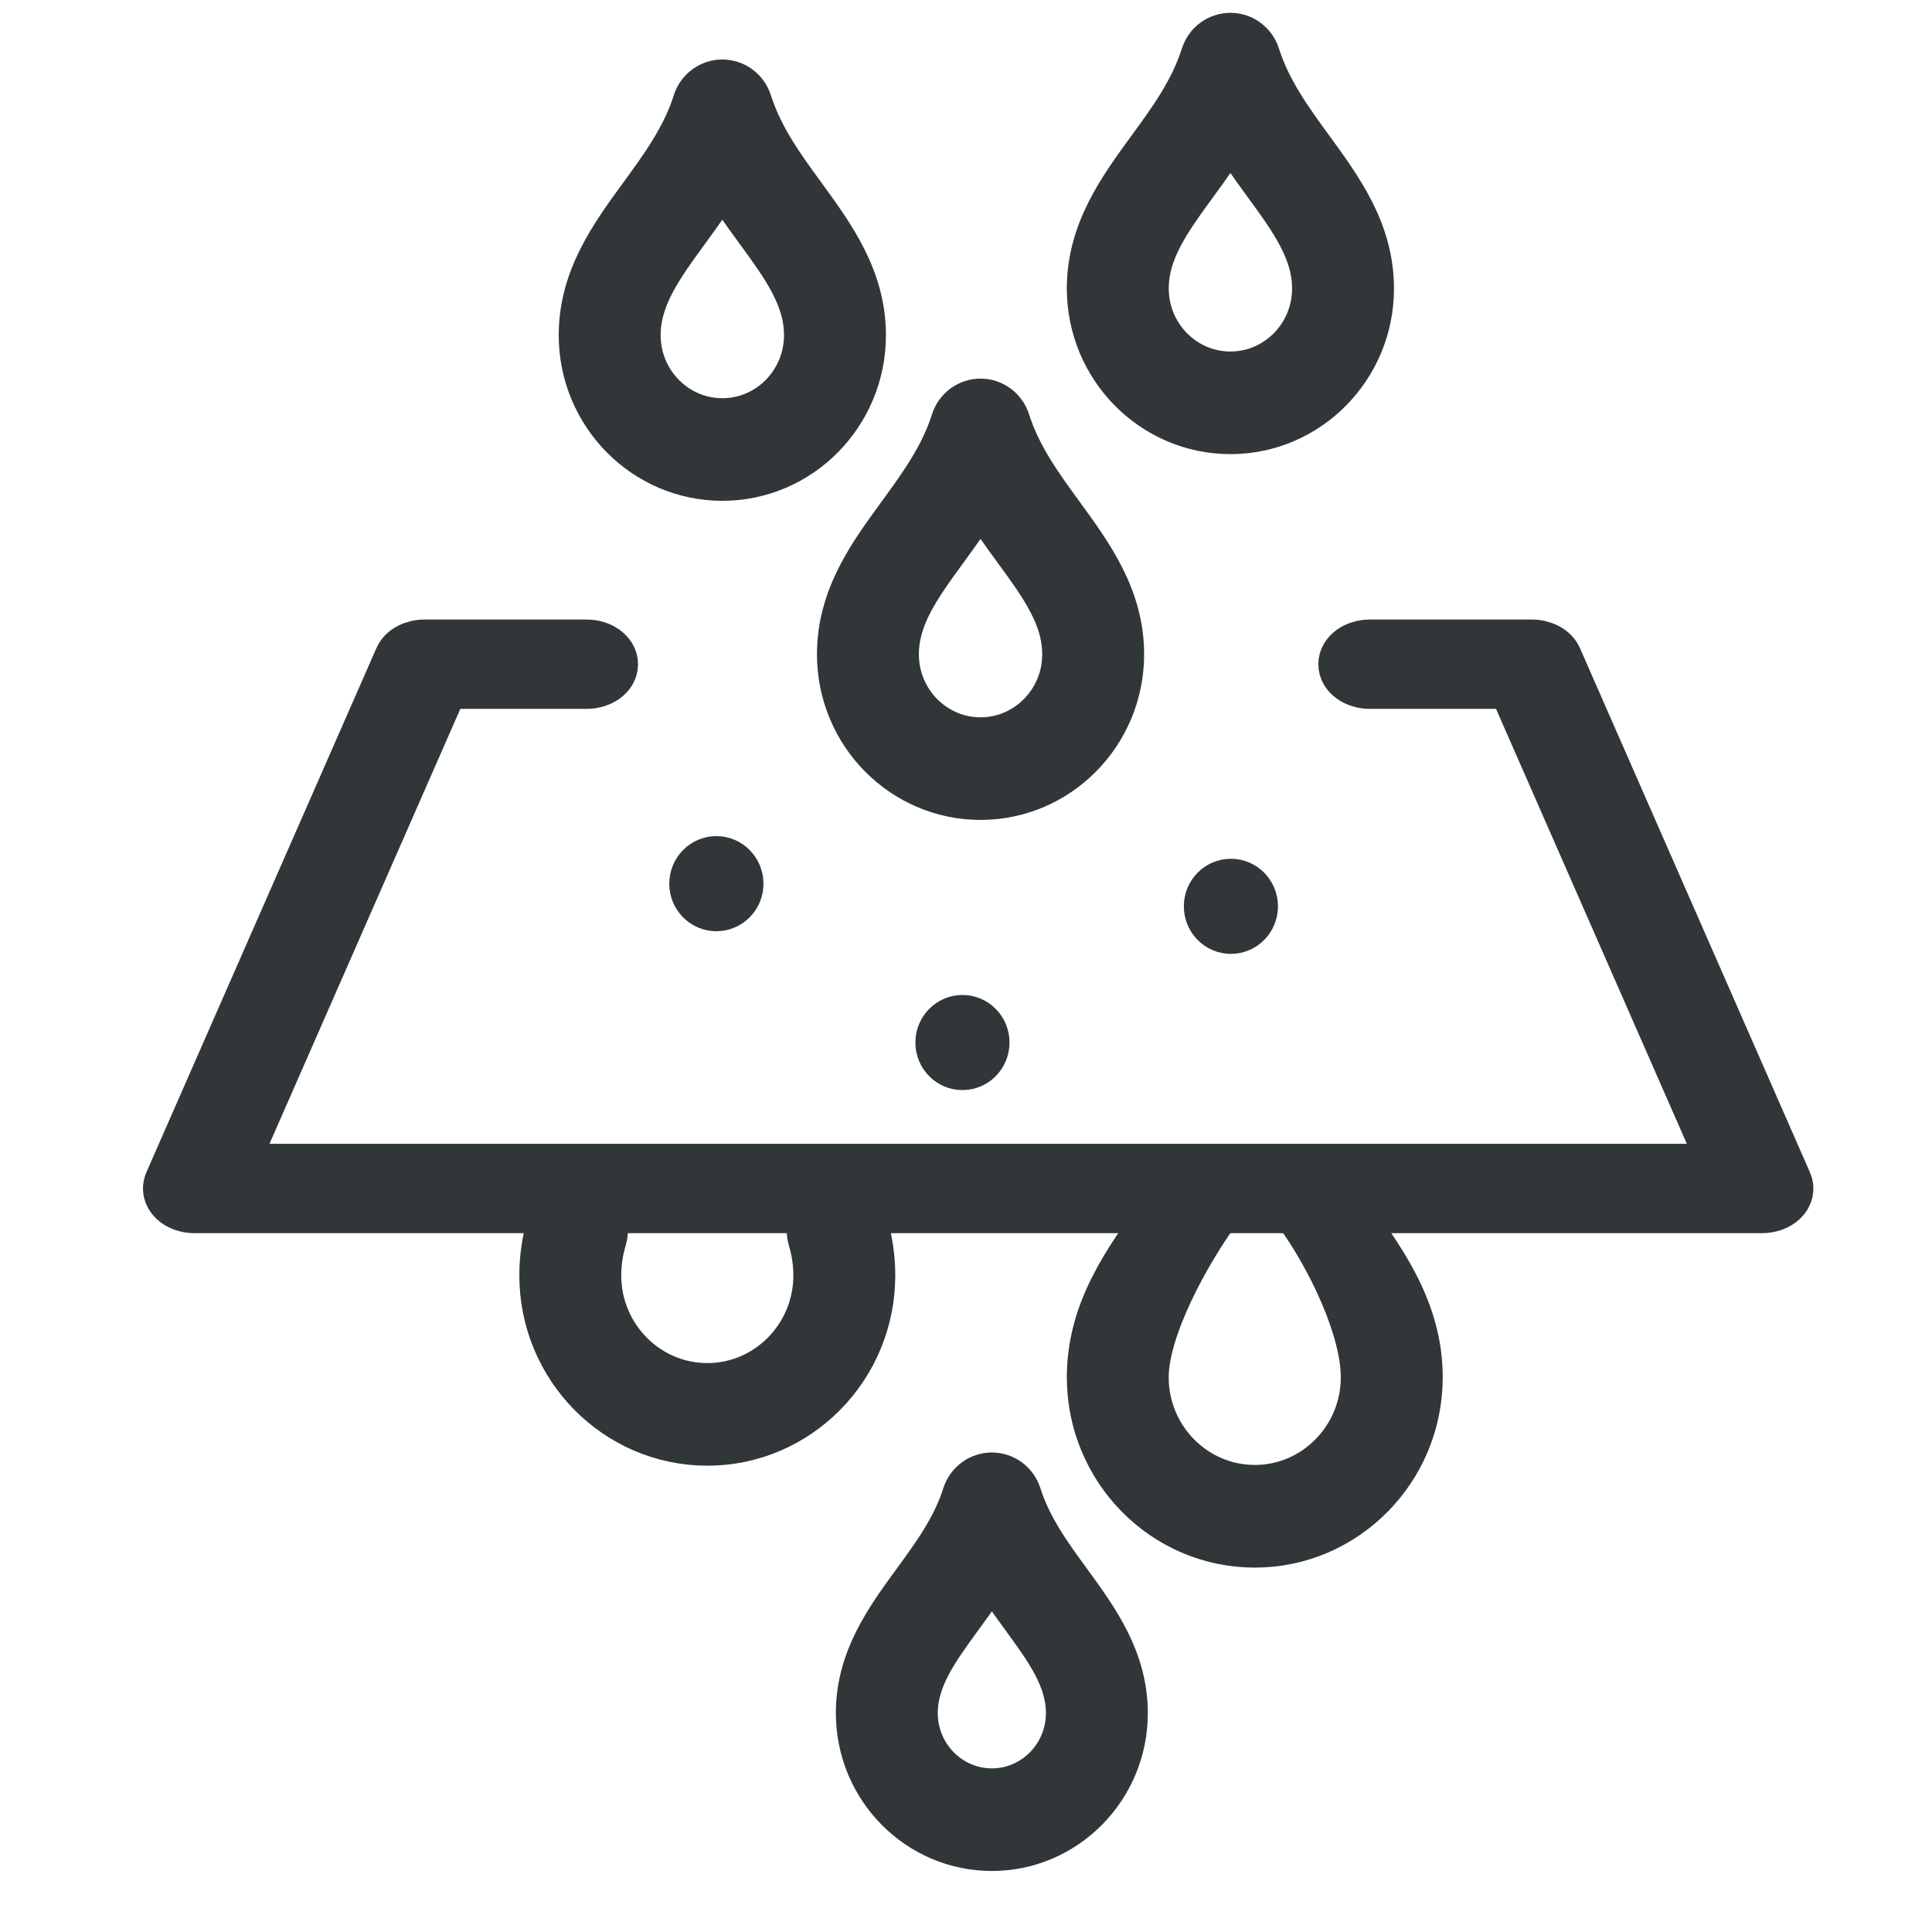 <svg width="36" height="36" viewBox="0 0 36 36" fill="none" xmlns="http://www.w3.org/2000/svg">
<g clip-path="url(#clip0_46_268)">
<g clip-path="url(#clip1_46_268)">
<path d="M32.828 22.479H3.626C3.479 22.479 3.34 22.428 3.253 22.343C3.166 22.257 3.141 22.147 3.185 22.046L7.472 12.277C7.532 12.138 7.711 12.044 7.912 12.044H10.927C11.182 12.044 11.389 12.193 11.389 12.377C11.389 12.56 11.182 12.709 10.927 12.709H8.251L4.256 21.813H32.197L28.203 12.709H25.527C25.272 12.709 25.065 12.56 25.065 12.377C25.065 12.193 25.272 12.044 25.527 12.044H28.541C28.743 12.044 28.921 12.138 28.982 12.277L33.268 22.046C33.313 22.147 33.288 22.257 33.201 22.343C33.114 22.428 32.975 22.479 32.828 22.479Z" fill="#313638" stroke="#313638"/>
<path d="M22.936 17.524C23.283 17.524 23.563 17.239 23.563 16.888C23.563 16.537 23.283 16.252 22.936 16.252C22.59 16.252 22.309 16.537 22.309 16.888C22.309 17.239 22.59 17.524 22.936 17.524Z" fill="#313638" stroke="#313638" stroke-width="0.5"/>
<path d="M13.348 17.102C13.695 17.102 13.976 16.818 13.976 16.466C13.976 16.115 13.695 15.83 13.348 15.83C13.002 15.83 12.721 16.115 12.721 16.466C12.721 16.818 13.002 17.102 13.348 17.102Z" fill="#313638" stroke="#313638" stroke-width="0.5"/>
<path d="M17.934 20.062C18.28 20.062 18.561 19.778 18.561 19.426C18.561 19.075 18.28 18.79 17.934 18.79C17.587 18.79 17.307 19.075 17.307 19.426C17.307 19.778 17.587 20.062 17.934 20.062Z" fill="#313638" stroke="#313638" stroke-width="0.5"/>
<path d="M13.46 8.832C12.055 8.832 10.911 7.672 10.911 6.247C10.911 5.213 11.474 4.442 12.018 3.696C12.412 3.157 12.819 2.599 13.032 1.926C13.091 1.737 13.264 1.609 13.46 1.609C13.655 1.609 13.828 1.737 13.888 1.926C14.101 2.599 14.507 3.157 14.901 3.696C15.445 4.442 16.008 5.213 16.008 6.247C16.008 7.672 14.865 8.832 13.46 8.832ZM13.46 3.167C13.235 3.561 12.979 3.912 12.74 4.239C12.242 4.923 11.81 5.513 11.81 6.246C11.81 7.169 12.55 7.92 13.46 7.92C14.369 7.92 15.109 7.169 15.109 6.246C15.109 5.513 14.678 4.922 14.179 4.239C13.94 3.913 13.684 3.561 13.46 3.167Z" fill="#313638" stroke="#313638"/>
<path d="M22.927 7.962C21.522 7.962 20.379 6.802 20.379 5.377C20.379 4.342 20.941 3.572 21.485 2.826C21.879 2.287 22.286 1.729 22.499 1.056C22.559 0.867 22.732 0.739 22.927 0.739C23.122 0.739 23.295 0.867 23.355 1.056C23.568 1.729 23.975 2.287 24.369 2.826C24.912 3.572 25.475 4.342 25.475 5.377C25.475 6.802 24.332 7.962 22.927 7.962ZM22.927 2.297C22.703 2.691 22.446 3.042 22.208 3.369C21.709 4.053 21.278 4.643 21.278 5.377C21.278 6.299 22.018 7.05 22.927 7.05C23.836 7.05 24.576 6.299 24.576 5.377C24.576 4.643 24.145 4.053 23.646 3.369C23.408 3.042 23.151 2.691 22.927 2.297Z" fill="#313638" stroke="#313638"/>
<path d="M18.271 14.778C16.866 14.778 15.723 13.619 15.723 12.193C15.723 11.159 16.285 10.388 16.83 9.643C17.223 9.103 17.63 8.546 17.843 7.872C17.902 7.683 18.076 7.555 18.271 7.555C18.466 7.555 18.639 7.683 18.699 7.872C18.912 8.546 19.319 9.103 19.712 9.642C20.256 10.388 20.819 11.159 20.819 12.193C20.819 13.619 19.676 14.778 18.271 14.778ZM18.271 9.114C18.046 9.508 17.79 9.859 17.552 10.186C17.053 10.87 16.622 11.46 16.622 12.193C16.622 13.116 17.362 13.866 18.271 13.866C19.18 13.866 19.92 13.116 19.92 12.193C19.92 11.46 19.489 10.869 18.99 10.186C18.751 9.859 18.495 9.508 18.271 9.114Z" fill="#313638" stroke="#313638"/>
<path d="M18.482 34.363C17.155 34.363 16.075 33.268 16.075 31.922C16.075 30.947 16.603 30.223 17.113 29.524C17.479 29.023 17.857 28.506 18.054 27.882C18.113 27.694 18.287 27.565 18.482 27.565C18.677 27.565 18.85 27.694 18.91 27.882C19.106 28.505 19.484 29.023 19.85 29.525C20.36 30.224 20.888 30.947 20.888 31.922C20.888 33.268 19.808 34.363 18.482 34.363ZM18.482 29.111C18.278 29.461 18.049 29.774 17.836 30.067C17.373 30.701 16.974 31.248 16.974 31.922C16.974 32.765 17.65 33.451 18.482 33.451C19.313 33.451 19.989 32.765 19.989 31.922C19.989 31.247 19.59 30.7 19.128 30.067C18.914 29.774 18.685 29.461 18.482 29.111Z" fill="#313638" stroke="#313638"/>
<path d="M13.18 26.811C11.524 26.811 10.177 25.445 10.177 23.765C10.177 23.438 10.224 23.123 10.319 22.802C10.391 22.562 10.643 22.424 10.879 22.498C11.117 22.57 11.252 22.825 11.18 23.066C11.11 23.3 11.076 23.529 11.076 23.765C11.076 24.942 12.02 25.899 13.18 25.899C14.339 25.899 15.283 24.942 15.283 23.765C15.283 23.529 15.249 23.3 15.179 23.066C15.107 22.825 15.242 22.57 15.48 22.498C15.717 22.425 15.968 22.562 16.04 22.802C16.135 23.123 16.182 23.439 16.182 23.765C16.182 25.445 14.835 26.811 13.18 26.811Z" fill="#313638" stroke="#313638"/>
<path d="M22.974 22.549C22.764 22.413 22.486 22.476 22.353 22.689C22.151 23.011 21.924 22.32 21.706 22.62C21.053 23.514 20.379 24.438 20.379 25.664C20.379 27.343 21.725 28.71 23.381 28.71C25.036 28.71 26.383 27.343 26.383 25.664C26.383 24.438 25.708 23.514 25.056 22.62C24.846 22.332 24.629 23.035 24.432 22.727C24.297 22.515 24.019 22.454 23.811 22.591M22.663 22.483C22.046 23.328 21.277 24.739 21.277 25.663C21.277 26.84 22.221 27.797 23.381 27.797C24.54 27.797 25.484 26.84 25.484 25.663C25.484 24.739 24.837 23.395 24.219 22.549" stroke="#313638"/>
</g>
</g>
<defs>
<clipPath id="clip0_46_268">
<rect width="36" height="36" fill="white"/>
</clipPath>
<clipPath id="clip1_46_268">
<rect width="37.873" height="40" fill="white" transform="translate(-2 -1)"/>
</clipPath>
</defs>
</svg>
